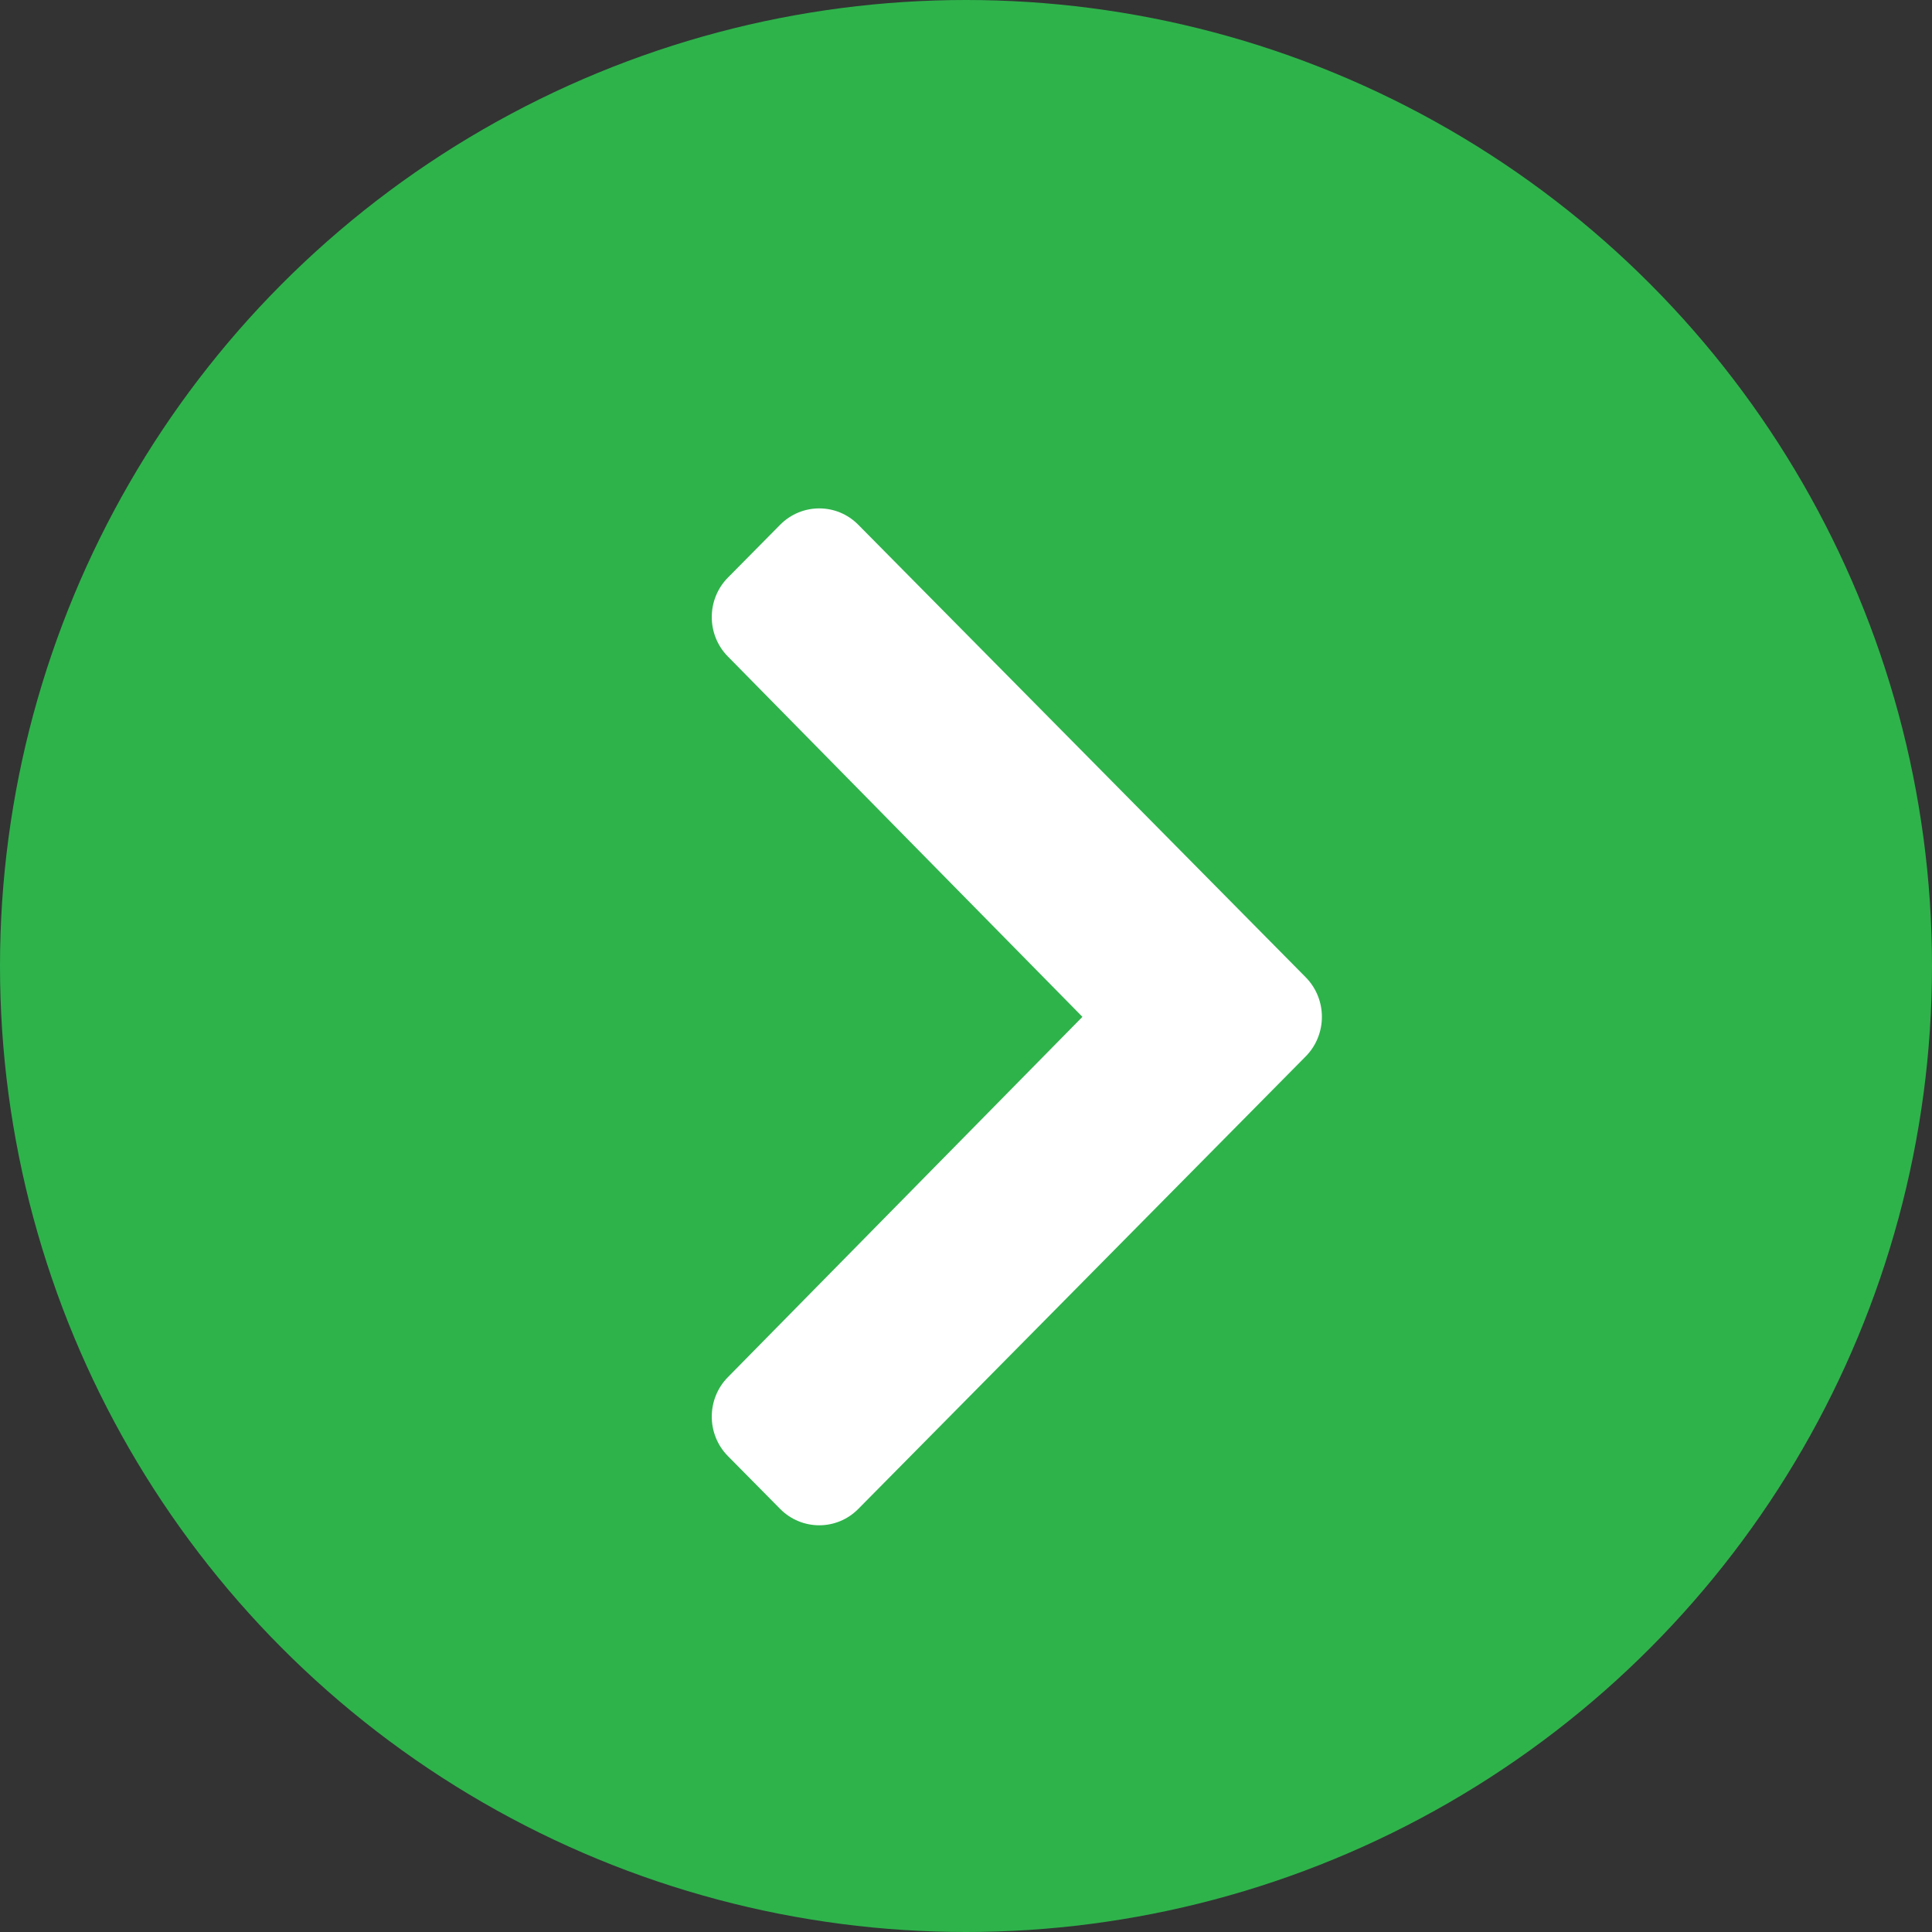 <?xml version="1.0" encoding="UTF-8"?>
<svg width="19px" height="19px" viewBox="0 0 19 19" version="1.1" xmlns="http://www.w3.org/2000/svg" xmlns:xlink="http://www.w3.org/1999/xlink">
    <rect x="0" y="0" width="19" height="19" fill="#333333" stroke="none"/>
    <title>Circle</title>
    <g id="Design" stroke="none" stroke-width="1" fill="none" fill-rule="evenodd">
        <g id="ISL-Bladel-home" transform="translate(-196, -1981)">
            <g id="Producten" transform="translate(171, 897)">
                <g id="Product4" transform="translate(0, 696)">
                    <g id="Circle" transform="translate(25, 388)">
                        <circle id="Oval" fill="#2EB34B" cx="9.5" cy="9.5" r="9.5"></circle>
                        <g id="chevron-right" transform="translate(7, 5)" fill="#FFFFFF" fill-rule="nonzero">
                            <path d="M5.841,5.389 C6.053,5.174 6.053,4.826 5.841,4.611 L1.441,0.161 C1.229,-0.054 0.885,-0.054 0.672,0.161 L0.159,0.68 C-0.053,0.894 -0.053,1.242 0.158,1.456 L3.645,5 L0.158,8.544 C-0.053,8.758 -0.053,9.106 0.159,9.32 L0.672,9.839 C0.885,10.054 1.229,10.054 1.441,9.839 L5.841,5.389 Z" id="Path"></path>
                        </g>
                    </g>
                </g>
            </g>
        </g>
    </g>
</svg>
